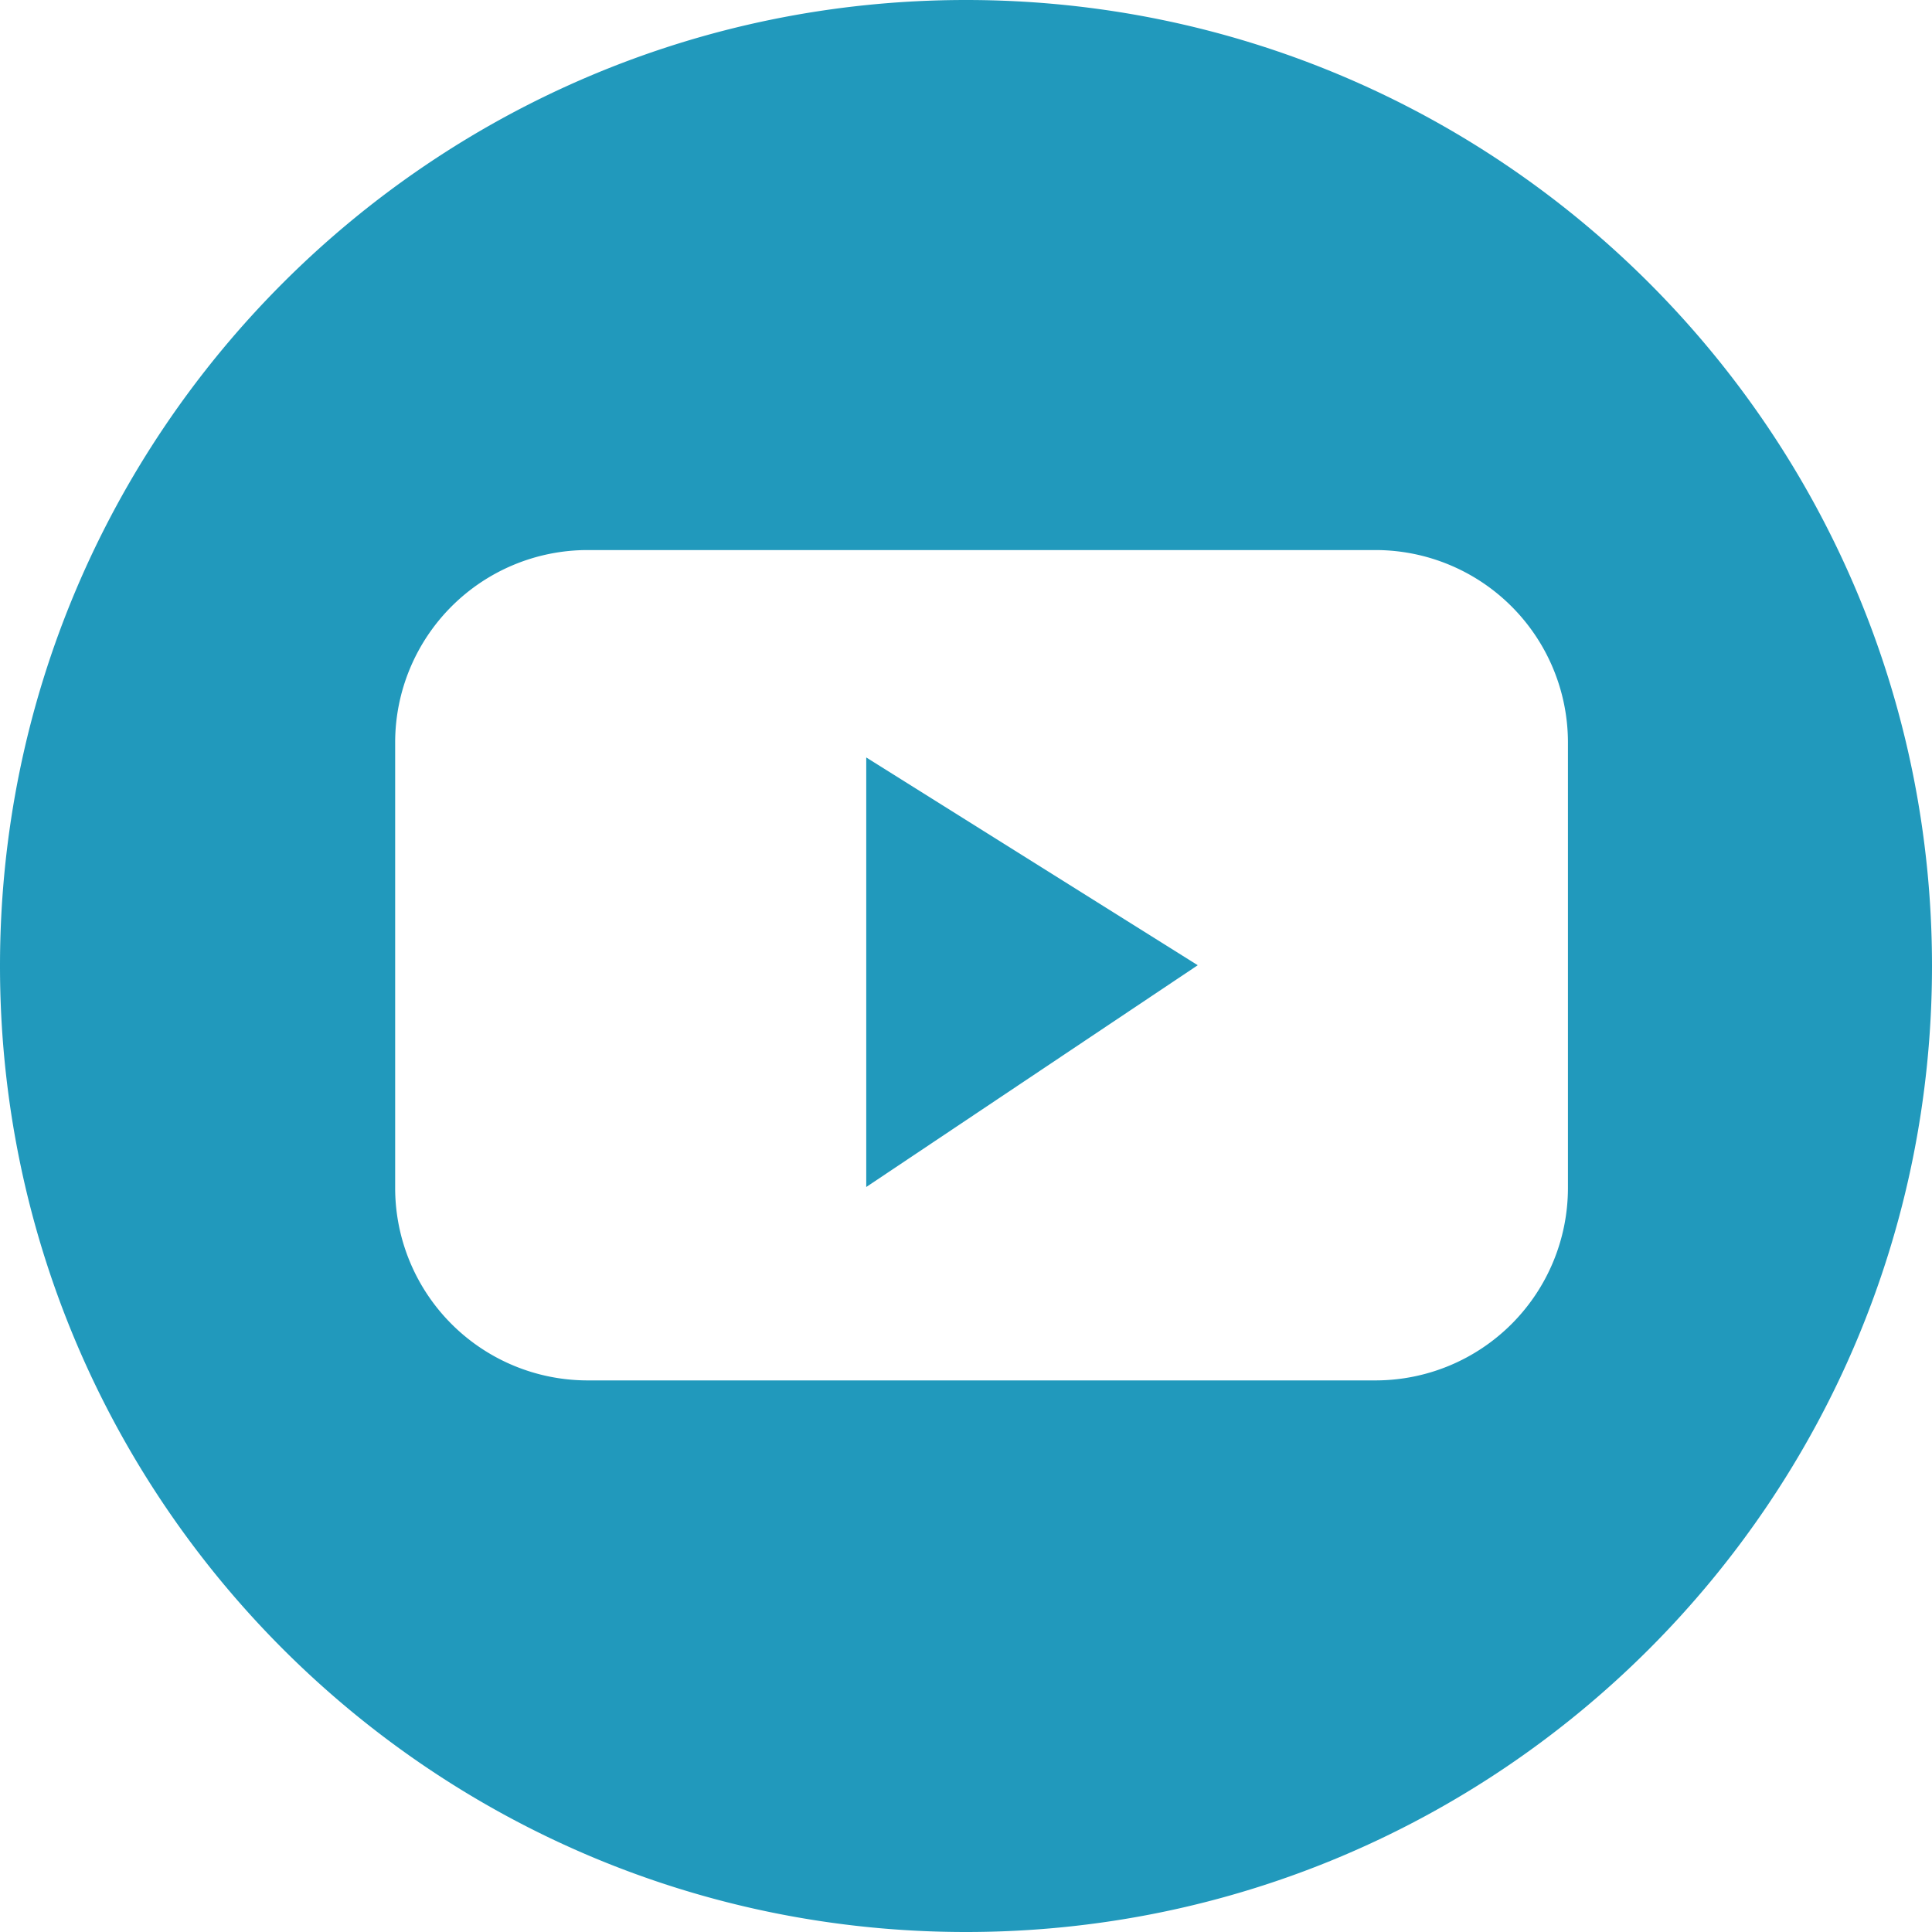 <svg id="YOUTUBE" xmlns="http://www.w3.org/2000/svg" viewBox="0 0 497 497">
  <defs>
    <style>
      .cls-1 {
        fill: #2199bc;
      }
    </style>
  </defs>
  <title>YOUTUBE</title>
  <g>
    <path class="cls-1" d="M306,31.5C168.757,31.5,57.5,142.757,57.5,280S168.757,528.5,306,528.5,554.5,417.243,554.5,280,443.243,31.5,306,31.5ZM460.846,337.23a49.521,49.521,0,0,1-49.376,49.376H208.529a49.521,49.521,0,0,1-49.376-49.376V222.373A49.521,49.521,0,0,1,208.529,173H411.471a49.521,49.521,0,0,1,49.376,49.376Z" transform="translate(-57.5 -31.5)"/>
    <polygon class="cls-1" points="222.839 305.352 308.115 248.302 222.839 194.854 222.839 305.352"/>
  </g>
</svg>

